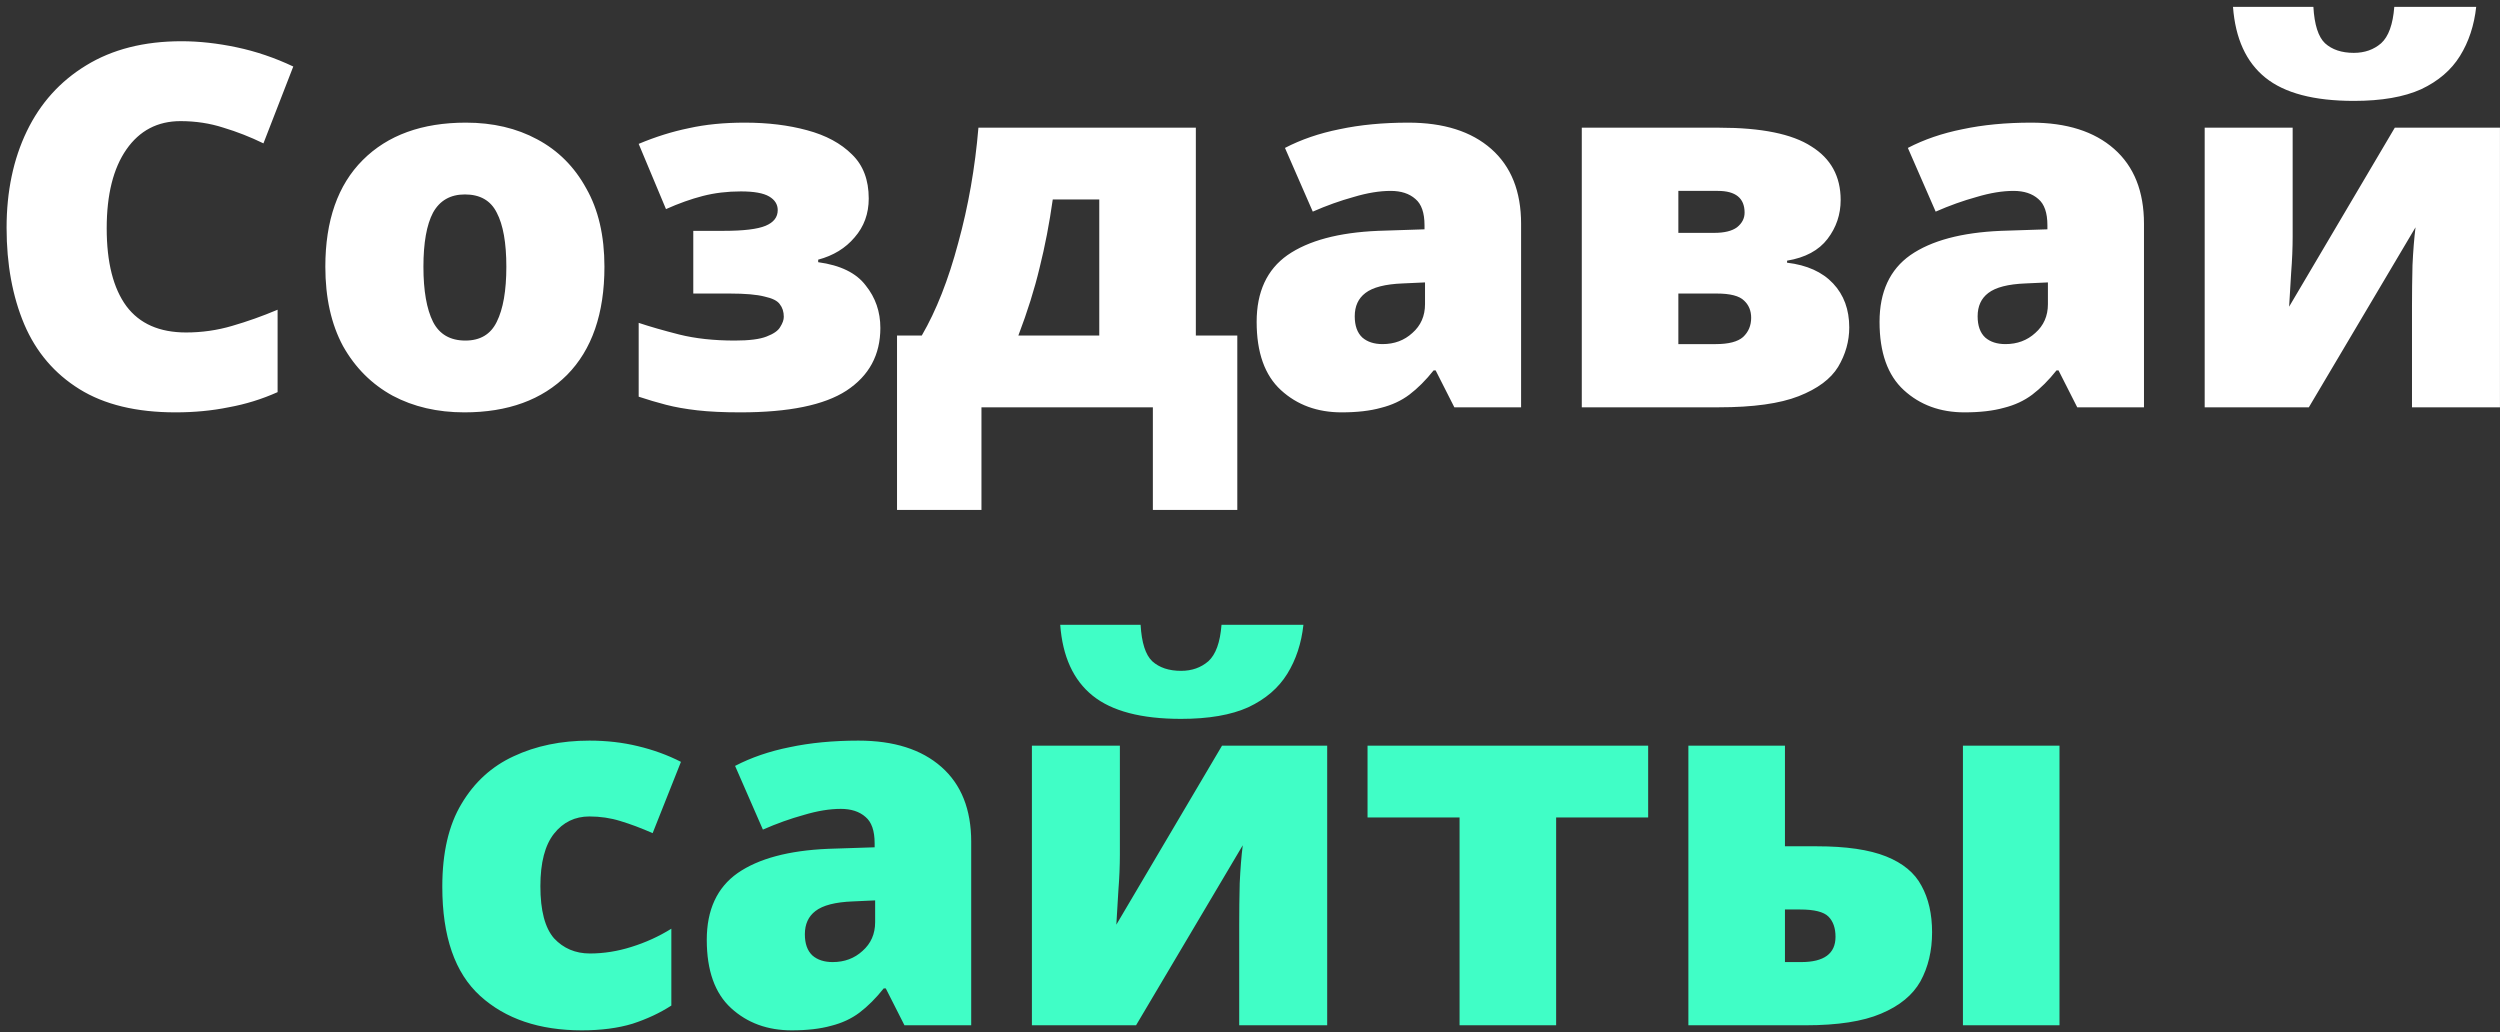 <?xml version="1.0" encoding="UTF-8"?> <svg xmlns="http://www.w3.org/2000/svg" width="356" height="147" viewBox="0 0 356 147" fill="none"><rect x="0" y="0" width="356" height="147" fill="#333333" stroke="none"/> <path d="M25.706 17.248C22.442 17.248 19.874 18.592 18.002 21.28C16.13 23.968 15.194 27.712 15.194 32.512C15.194 37.36 16.13 41.056 18.002 43.6C19.874 46.096 22.706 47.344 26.498 47.344C28.754 47.344 30.938 47.032 33.05 46.408C35.21 45.784 37.37 45.016 39.53 44.104V55.84C37.274 56.848 34.946 57.568 32.546 58C30.194 58.48 27.674 58.72 24.986 58.72C19.418 58.72 14.858 57.616 11.306 55.408C7.754 53.2 5.138 50.128 3.458 46.192C1.778 42.208 0.938 37.624 0.938 32.44C0.938 27.256 1.898 22.672 3.818 18.688C5.738 14.704 8.546 11.584 12.242 9.328C15.986 7.024 20.522 5.872 25.85 5.872C28.346 5.872 30.962 6.16 33.698 6.736C36.434 7.312 39.122 8.224 41.762 9.472L37.514 20.416C35.642 19.504 33.746 18.76 31.826 18.184C29.906 17.56 27.866 17.248 25.706 17.248ZM86.072 37.984C86.072 44.656 84.296 49.792 80.744 53.392C77.192 56.944 72.32 58.72 66.128 58.72C62.288 58.72 58.88 57.928 55.904 56.344C52.928 54.712 50.576 52.36 48.848 49.288C47.168 46.168 46.328 42.4 46.328 37.984C46.328 31.408 48.104 26.344 51.656 22.792C55.208 19.24 60.104 17.464 66.344 17.464C70.184 17.464 73.568 18.256 76.496 19.84C79.472 21.424 81.8 23.752 83.48 26.824C85.208 29.848 86.072 33.568 86.072 37.984ZM60.296 37.984C60.296 41.392 60.752 44.008 61.664 45.832C62.576 47.608 64.112 48.496 66.272 48.496C68.384 48.496 69.872 47.608 70.736 45.832C71.648 44.008 72.104 41.392 72.104 37.984C72.104 34.576 71.648 32.008 70.736 30.28C69.872 28.552 68.36 27.688 66.2 27.688C64.136 27.688 62.624 28.552 61.664 30.28C60.752 32.008 60.296 34.576 60.296 37.984ZM106.068 17.464C109.332 17.464 112.284 17.824 114.924 18.544C117.612 19.264 119.748 20.416 121.332 22C122.916 23.536 123.708 25.624 123.708 28.264C123.708 30.424 123.036 32.272 121.692 33.808C120.396 35.344 118.668 36.4 116.508 36.976V37.336C119.676 37.768 121.932 38.872 123.276 40.648C124.668 42.376 125.364 44.392 125.364 46.696C125.364 50.536 123.756 53.512 120.54 55.624C117.372 57.688 112.332 58.72 105.42 58.72C103.02 58.72 100.98 58.624 99.3 58.432C97.62 58.24 96.132 57.976 94.836 57.64C93.54 57.304 92.244 56.92 90.948 56.488V45.976C92.532 46.504 94.452 47.056 96.708 47.632C99.012 48.208 101.652 48.496 104.628 48.496C106.692 48.496 108.204 48.304 109.164 47.92C110.172 47.536 110.82 47.08 111.108 46.552C111.444 46.024 111.612 45.544 111.612 45.112C111.612 44.392 111.42 43.792 111.036 43.312C110.7 42.832 109.98 42.472 108.876 42.232C107.772 41.944 106.116 41.8 103.908 41.8H98.724V32.872H103.044C105.876 32.872 107.868 32.632 109.02 32.152C110.172 31.672 110.748 30.928 110.748 29.92C110.748 29.104 110.34 28.456 109.524 27.976C108.708 27.496 107.364 27.256 105.492 27.256C103.572 27.256 101.772 27.472 100.092 27.904C98.412 28.336 96.66 28.96 94.836 29.776L90.948 20.488C93.348 19.48 95.724 18.736 98.076 18.256C100.428 17.728 103.092 17.464 106.068 17.464ZM170.288 18.184V47.776H176.192V72.616H164.168V58H139.76V72.616H127.736V47.776H131.264C133.328 44.224 135.056 39.832 136.448 34.6C137.888 29.368 138.848 23.896 139.328 18.184H170.288ZM149.912 28.408C149.432 31.816 148.808 35.056 148.04 38.128C147.32 41.152 146.312 44.368 145.016 47.776H156.536V28.408H149.912ZM200.547 17.464C205.587 17.464 209.523 18.712 212.355 21.208C215.187 23.704 216.603 27.256 216.603 31.864V58H207.099L204.435 52.744H204.147C203.043 54.136 201.891 55.288 200.691 56.2C199.539 57.064 198.195 57.688 196.659 58.072C195.123 58.504 193.251 58.72 191.043 58.72C187.587 58.72 184.707 57.664 182.403 55.552C180.099 53.44 178.947 50.2 178.947 45.832C178.947 41.56 180.411 38.392 183.339 36.328C186.315 34.264 190.611 33.112 196.227 32.872L202.851 32.656V32.08C202.851 30.304 202.419 29.056 201.555 28.336C200.691 27.568 199.515 27.184 198.027 27.184C196.443 27.184 194.691 27.472 192.771 28.048C190.851 28.576 188.907 29.272 186.939 30.136L182.979 21.064C185.283 19.864 187.875 18.976 190.755 18.4C193.683 17.776 196.947 17.464 200.547 17.464ZM199.755 40.36C197.259 40.456 195.483 40.912 194.427 41.728C193.419 42.496 192.915 43.6 192.915 45.04C192.915 46.384 193.275 47.392 193.995 48.064C194.715 48.688 195.675 49 196.875 49C198.555 49 199.971 48.472 201.123 47.416C202.323 46.36 202.923 44.992 202.923 43.312V40.216L199.755 40.36ZM262.11 28.48C262.11 30.544 261.486 32.392 260.238 34.024C258.99 35.656 257.07 36.688 254.478 37.12V37.408C257.31 37.744 259.494 38.728 261.03 40.36C262.566 41.992 263.334 44.08 263.334 46.624C263.334 48.592 262.806 50.464 261.75 52.24C260.694 53.968 258.822 55.36 256.134 56.416C253.446 57.472 249.654 58 244.758 58H225.246V18.184H244.83C250.83 18.184 255.198 19.072 257.934 20.848C260.718 22.576 262.11 25.12 262.11 28.48ZM248.43 30.28C248.43 28.216 247.158 27.184 244.614 27.184H238.998V33.16H244.11C245.55 33.16 246.63 32.896 247.35 32.368C248.07 31.792 248.43 31.096 248.43 30.28ZM249.366 45.256C249.366 44.248 249.03 43.432 248.358 42.808C247.686 42.136 246.39 41.8 244.47 41.8H238.998V49H244.326C246.15 49 247.446 48.664 248.214 47.992C248.982 47.272 249.366 46.36 249.366 45.256ZM289.247 17.464C294.287 17.464 298.223 18.712 301.055 21.208C303.887 23.704 305.303 27.256 305.303 31.864V58H295.799L293.135 52.744H292.847C291.743 54.136 290.591 55.288 289.391 56.2C288.239 57.064 286.895 57.688 285.359 58.072C283.823 58.504 281.951 58.72 279.743 58.72C276.287 58.72 273.407 57.664 271.103 55.552C268.799 53.44 267.647 50.2 267.647 45.832C267.647 41.56 269.111 38.392 272.039 36.328C275.015 34.264 279.311 33.112 284.927 32.872L291.551 32.656V32.08C291.551 30.304 291.119 29.056 290.255 28.336C289.391 27.568 288.215 27.184 286.727 27.184C285.143 27.184 283.391 27.472 281.471 28.048C279.551 28.576 277.607 29.272 275.639 30.136L271.679 21.064C273.983 19.864 276.575 18.976 279.455 18.4C282.383 17.776 285.647 17.464 289.247 17.464ZM288.455 40.36C285.959 40.456 284.183 40.912 283.127 41.728C282.119 42.496 281.615 43.6 281.615 45.04C281.615 46.384 281.975 47.392 282.695 48.064C283.415 48.688 284.375 49 285.575 49C287.255 49 288.671 48.472 289.823 47.416C291.023 46.36 291.623 44.992 291.623 43.312V40.216L288.455 40.36ZM352.611 0.976C352.323 3.616 351.555 5.944 350.307 7.96C349.059 9.976 347.211 11.56 344.763 12.712C342.315 13.816 339.123 14.368 335.187 14.368C329.523 14.368 325.323 13.264 322.587 11.056C319.851 8.848 318.315 5.488 317.979 0.976H329.427C329.571 3.52 330.123 5.248 331.083 6.16C332.091 7.072 333.459 7.528 335.187 7.528C336.723 7.528 338.019 7.072 339.075 6.16C340.131 5.2 340.755 3.472 340.947 0.976H352.611ZM326.475 33.664C326.475 35.296 326.403 37.024 326.259 38.848C326.163 40.624 326.067 42.232 325.971 43.672L341.019 18.184H355.995V58H343.467V43.6C343.467 41.728 343.491 39.784 343.539 37.768C343.635 35.704 343.779 33.904 343.971 32.368L328.779 58H313.947V18.184H326.475V33.664Z" fill="white"></path> <path d="M82.856 146.72C76.808 146.72 71.984 145.088 68.383 141.824C64.784 138.56 62.983 133.376 62.983 126.272C62.983 121.424 63.895 117.488 65.719 114.464C67.543 111.392 70.016 109.136 73.135 107.696C76.303 106.208 79.903 105.464 83.936 105.464C86.383 105.464 88.688 105.728 90.847 106.256C93.055 106.784 95.096 107.528 96.968 108.488L92.936 118.64C91.303 117.92 89.767 117.344 88.328 116.912C86.936 116.48 85.472 116.264 83.936 116.264C81.871 116.264 80.192 117.08 78.895 118.712C77.6 120.344 76.951 122.84 76.951 126.2C76.951 129.656 77.6 132.128 78.895 133.616C80.24 135.056 81.944 135.776 84.007 135.776C85.975 135.776 87.944 135.464 89.912 134.84C91.927 134.216 93.823 133.352 95.6 132.248V143.192C93.968 144.248 92.12 145.112 90.055 145.784C87.992 146.408 85.591 146.72 82.856 146.72ZM122.244 105.464C127.284 105.464 131.22 106.712 134.052 109.208C136.884 111.704 138.3 115.256 138.3 119.864V146H128.796L126.132 140.744H125.844C124.74 142.136 123.588 143.288 122.388 144.2C121.236 145.064 119.892 145.688 118.356 146.072C116.82 146.504 114.948 146.72 112.74 146.72C109.284 146.72 106.404 145.664 104.1 143.552C101.796 141.44 100.644 138.2 100.644 133.832C100.644 129.56 102.108 126.392 105.036 124.328C108.012 122.264 112.308 121.112 117.924 120.872L124.548 120.656V120.08C124.548 118.304 124.116 117.056 123.252 116.336C122.388 115.568 121.212 115.184 119.724 115.184C118.14 115.184 116.388 115.472 114.468 116.048C112.548 116.576 110.604 117.272 108.636 118.136L104.676 109.064C106.98 107.864 109.572 106.976 112.452 106.4C115.38 105.776 118.644 105.464 122.244 105.464ZM121.452 128.36C118.956 128.456 117.18 128.912 116.124 129.728C115.116 130.496 114.612 131.6 114.612 133.04C114.612 134.384 114.972 135.392 115.692 136.064C116.412 136.688 117.372 137 118.572 137C120.252 137 121.668 136.472 122.82 135.416C124.02 134.36 124.62 132.992 124.62 131.312V128.216L121.452 128.36ZM185.607 88.976C185.319 91.616 184.551 93.944 183.303 95.96C182.055 97.976 180.207 99.56 177.759 100.712C175.311 101.816 172.119 102.368 168.183 102.368C162.519 102.368 158.319 101.264 155.583 99.056C152.847 96.848 151.311 93.488 150.975 88.976H162.423C162.567 91.52 163.119 93.248 164.079 94.16C165.087 95.072 166.455 95.528 168.183 95.528C169.719 95.528 171.015 95.072 172.071 94.16C173.127 93.2 173.751 91.472 173.943 88.976H185.607ZM159.471 121.664C159.471 123.296 159.399 125.024 159.255 126.848C159.159 128.624 159.063 130.232 158.967 131.672L174.015 106.184H188.991V146H176.463V131.6C176.463 129.728 176.487 127.784 176.535 125.768C176.631 123.704 176.775 121.904 176.967 120.368L161.775 146H146.943V106.184H159.471V121.664ZM234.698 116.408H221.594V146H207.842V116.408H194.738V106.184H234.698V116.408ZM240.425 146V106.184H254.177V120.512H258.713C262.889 120.512 266.177 120.992 268.577 121.952C270.977 122.912 272.657 124.304 273.617 126.128C274.625 127.952 275.129 130.16 275.129 132.752C275.129 135.392 274.577 137.72 273.473 139.736C272.369 141.704 270.497 143.24 267.857 144.344C265.265 145.448 261.689 146 257.129 146H240.425ZM279.521 146V106.184H293.273V146H279.521ZM256.481 137C259.745 137 261.377 135.8 261.377 133.4C261.377 132.152 261.041 131.192 260.369 130.52C259.697 129.848 258.353 129.512 256.337 129.512H254.177V137H256.481Z" fill="#40FEC6"></path> </svg> 